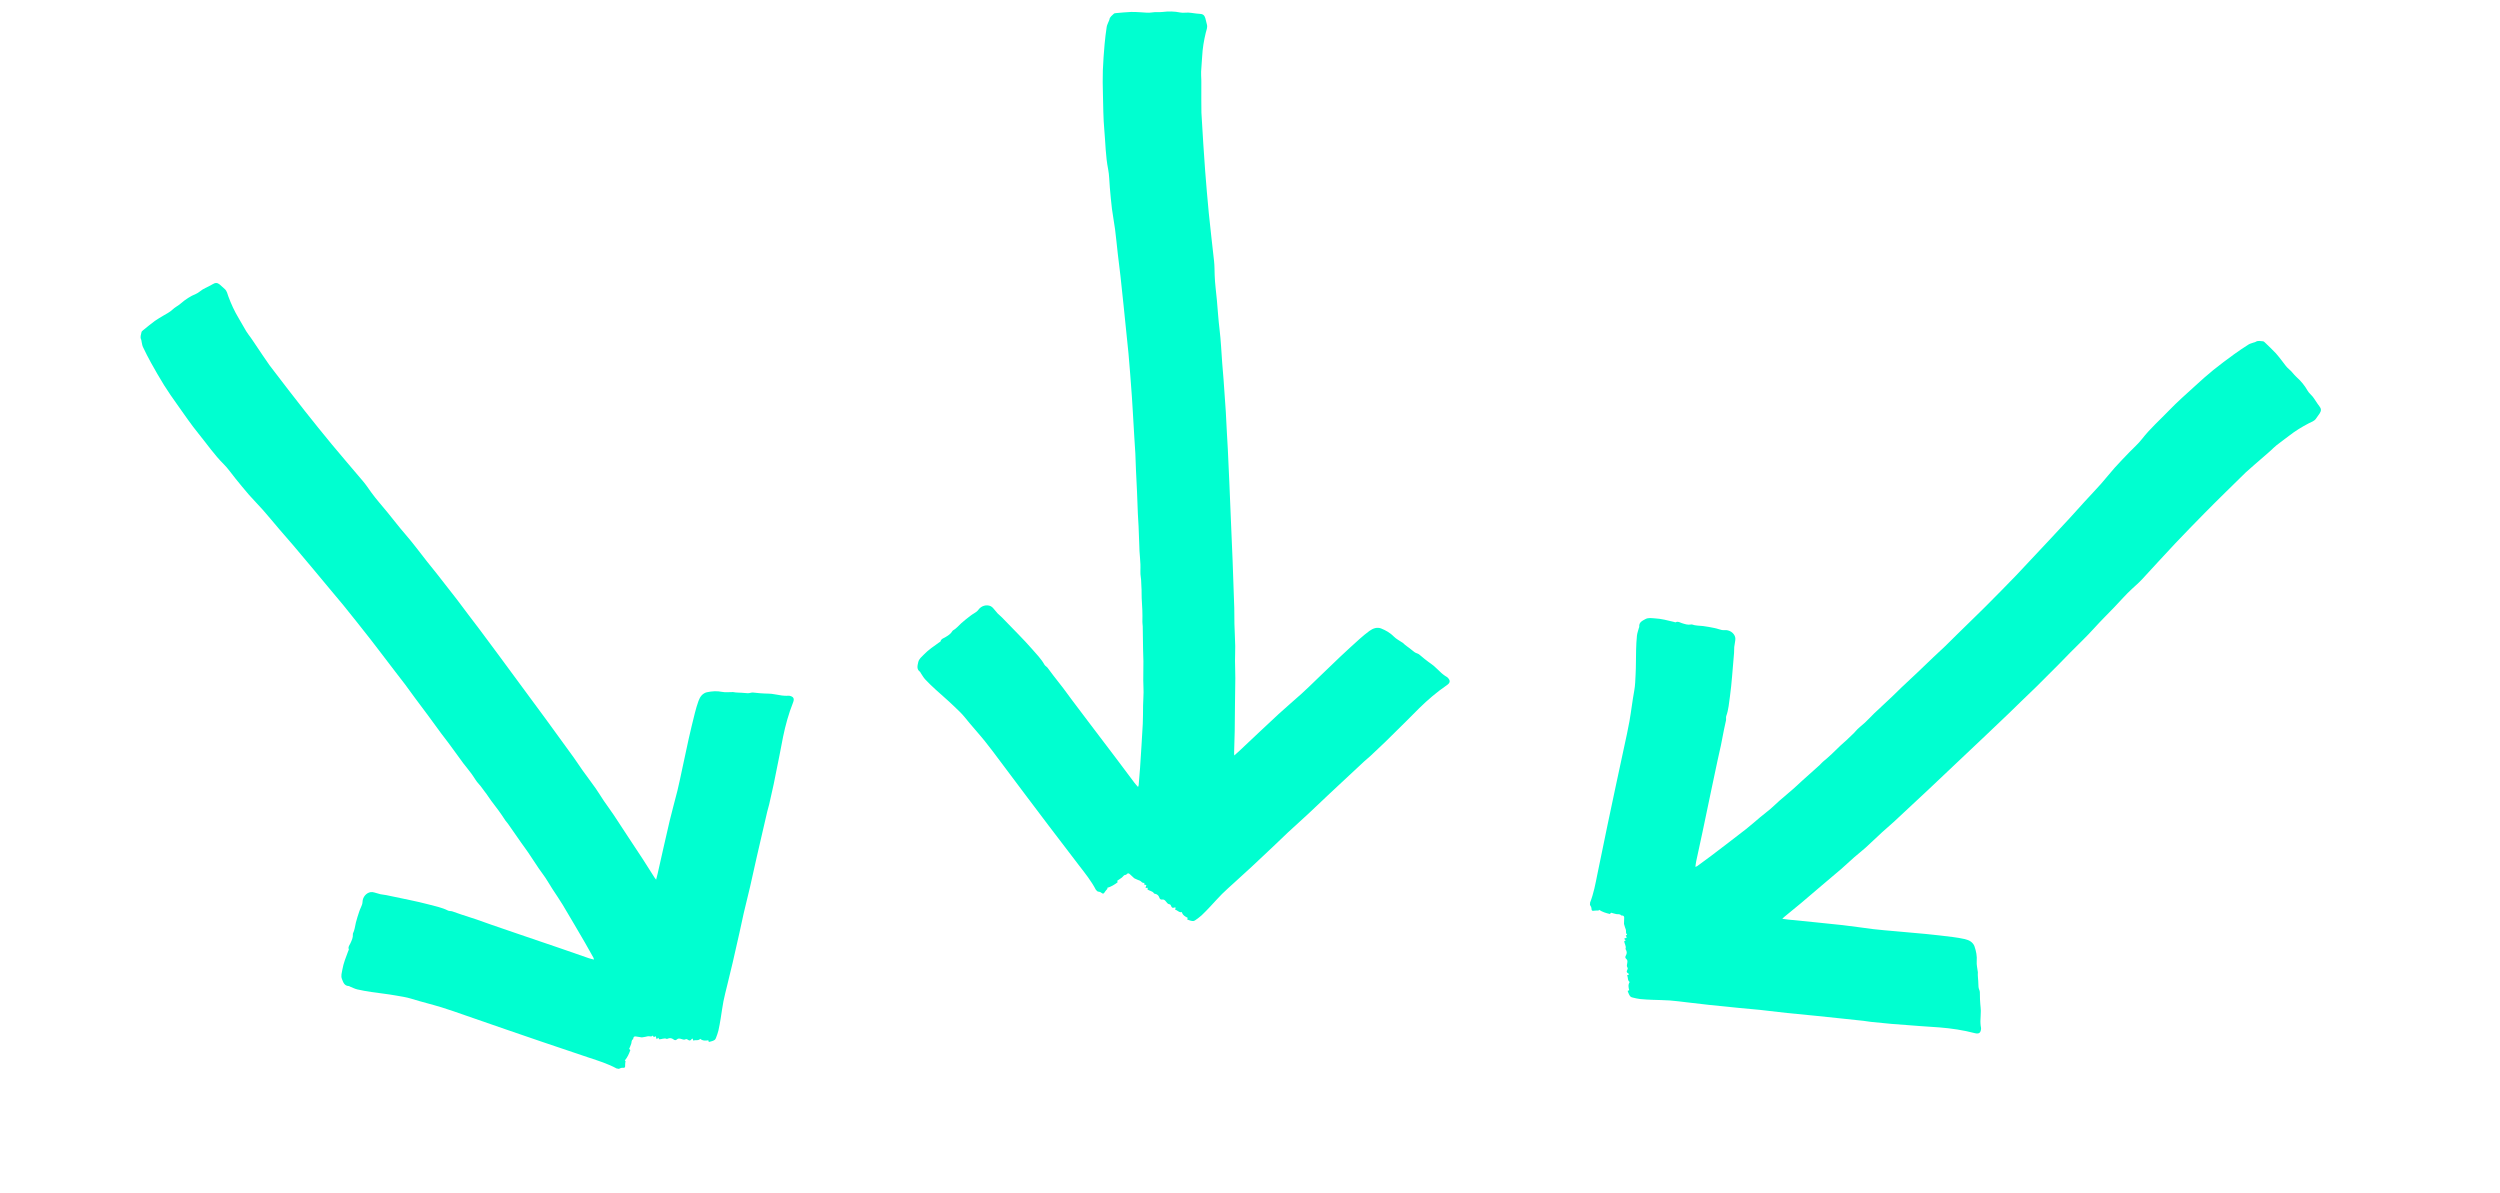 <svg width="566" height="270" viewBox="0 0 566 270" fill="none" xmlns="http://www.w3.org/2000/svg">
<path d="M254.924 198.063C254.447 198.022 254.292 198.446 253.998 198.675C253.689 198.917 253.349 199.123 252.954 199.39C252.963 199.444 252.992 199.613 253.017 199.766C252.304 200.293 251.574 200.751 250.675 201.009C250.695 201.088 250.725 201.21 250.728 201.222C250.523 201.459 250.333 201.625 250.21 201.83C249.869 202.398 249.734 202.453 249.228 202.039C248.953 201.813 248.53 201.991 248.316 201.654C248.267 201.578 248.153 201.54 248.113 201.462C247.079 199.472 245.68 197.728 244.314 195.961C243.201 194.522 242.108 193.07 241.005 191.624C239.829 190.083 238.647 188.545 237.475 187C235.742 184.714 234.013 182.424 232.289 180.132C230.352 177.558 228.425 174.977 226.488 172.403C225.322 170.855 224.18 169.286 222.959 167.781C221.489 165.97 219.906 164.25 218.453 162.427C217.683 161.461 216.768 160.652 215.894 159.803C214.574 158.522 213.156 157.34 211.8 156.095C210.999 155.36 210.208 154.61 209.469 153.816C209.068 153.386 208.784 152.85 208.45 152.36C208.395 152.279 208.374 152.159 208.301 152.107C207.461 151.503 207.719 150.71 207.889 149.921C208.054 149.155 208.669 148.71 209.161 148.196C210.184 147.124 211.427 146.305 212.627 145.441C212.739 145.36 212.923 145.292 212.945 145.191C213.071 144.614 213.6 144.523 214.002 144.276C214.607 143.905 215.23 143.553 215.597 142.91C215.626 142.859 215.654 142.795 215.701 142.769C216.473 142.343 217.016 141.664 217.651 141.083C218.288 140.499 218.984 139.978 219.666 139.444C219.945 139.225 220.246 139.032 220.55 138.848C220.923 138.623 221.265 138.395 221.534 138.021C222.144 137.172 223.343 136.794 224.298 137.242C224.763 137.461 225.078 137.997 225.453 138.395C225.596 138.546 225.706 138.728 225.854 138.872C226.179 139.187 226.535 139.472 226.852 139.795C228.1 141.066 229.345 142.338 230.575 143.626C231.612 144.711 232.663 145.788 233.642 146.924C234.629 148.072 235.72 149.144 236.464 150.487C236.613 150.757 236.957 150.916 237.158 151.167C237.609 151.735 238.018 152.335 238.46 152.91C239.194 153.863 239.953 154.799 240.681 155.757C241.397 156.699 242.081 157.666 242.792 158.613C244.073 160.32 245.362 162.023 246.651 163.725C248.667 166.385 250.691 169.04 252.702 171.703C254.085 173.535 255.45 175.38 256.831 177.213C257.066 177.526 257.342 177.81 257.651 178.168C257.717 177.98 257.785 177.865 257.795 177.746C257.907 176.436 258.027 175.127 258.113 173.815C258.328 170.506 258.547 167.197 258.724 163.885C258.799 162.485 258.763 161.079 258.795 159.676C258.818 158.681 258.894 157.686 258.902 156.691C258.91 155.807 258.838 154.922 258.835 154.037C258.832 152.594 258.869 151.15 258.866 149.706C258.864 148.816 258.809 147.927 258.793 147.038C258.761 145.286 258.745 143.535 258.713 141.784C258.707 141.452 258.628 141.12 258.637 140.79C258.69 138.988 258.598 137.191 258.478 135.393C258.422 134.563 258.498 133.723 258.418 132.897C258.348 132.168 258.406 131.443 258.277 130.705C258.112 129.752 258.236 128.753 258.193 127.776C258.147 126.761 258.048 125.749 257.979 124.734C257.958 124.426 257.959 124.116 257.948 123.808C257.892 122.264 257.842 120.72 257.775 119.177C257.734 118.22 257.652 117.266 257.611 116.31C257.538 114.64 257.491 112.969 257.419 111.299C257.348 109.655 257.254 108.011 257.181 106.366C257.127 105.135 257.105 103.902 257.043 102.671C256.981 101.437 256.883 100.206 256.808 98.973C256.687 96.978 256.574 94.982 256.456 92.987C256.394 91.95 256.338 90.913 256.264 89.878C256.143 88.17 256.015 86.463 255.882 84.755C255.758 83.175 255.637 81.593 255.489 80.014C255.335 78.356 255.15 76.7 254.98 75.043C254.784 73.132 254.594 71.222 254.396 69.312C254.158 67.024 253.924 64.736 253.668 62.449C253.481 60.769 253.255 59.094 253.062 57.415C252.851 55.583 252.686 53.745 252.45 51.916C252.248 50.358 251.937 48.813 251.741 47.255C251.54 45.654 251.413 44.045 251.265 42.438C251.137 41.057 251.149 39.65 250.88 38.297C250.297 35.37 250.287 32.398 250.019 29.45C249.772 26.73 249.773 23.988 249.702 21.255C249.656 19.486 249.624 17.715 249.685 15.948C249.754 13.966 249.912 11.986 250.08 10.009C250.19 8.701 250.365 7.397 250.556 6.098C250.614 5.704 250.817 5.331 250.96 4.951C251.022 4.786 251.14 4.631 251.162 4.464C251.243 3.827 251.771 3.521 252.161 3.119C252.268 3.009 252.491 2.981 252.665 2.966C253.807 2.867 254.949 2.75 256.095 2.704C256.839 2.674 257.589 2.758 258.336 2.784C259.146 2.812 259.98 2.96 260.761 2.821C261.584 2.674 262.394 2.809 263.215 2.706C264.54 2.54 265.894 2.555 267.234 2.834C267.814 2.955 268.443 2.824 269.047 2.85C269.518 2.871 269.986 2.962 270.456 3.016C270.83 3.06 271.205 3.115 271.581 3.128C272.295 3.153 272.682 3.414 272.884 4.1C273.028 4.59 273.133 5.091 273.254 5.588C273.411 6.237 273.129 6.826 272.982 7.43C272.557 9.184 272.262 10.954 272.171 12.758C272.112 13.91 271.989 15.058 271.934 16.21C271.905 16.814 271.961 17.422 271.975 18.028C271.981 18.264 271.982 18.499 271.982 18.734C271.981 20.069 271.975 21.404 271.977 22.74C271.978 23.663 271.979 24.586 272.001 25.508C272.015 26.095 272.07 26.681 272.105 27.267C272.21 29.015 272.309 30.763 272.422 32.51C272.555 34.552 272.681 36.594 272.844 38.633C273.101 41.832 273.351 45.032 273.669 48.226C274.032 51.87 274.473 55.508 274.866 59.15C274.98 60.2 274.968 61.258 275.002 62.313C275.062 64.198 275.331 66.077 275.503 67.959C275.703 70.152 275.833 72.353 276.101 74.537C276.415 77.098 276.517 79.671 276.71 82.238C276.803 83.473 276.925 84.707 277.015 85.943C277.192 88.369 277.367 90.796 277.522 93.224C277.621 94.776 277.678 96.33 277.762 97.882C277.83 99.16 277.918 100.437 277.98 101.715C278.1 104.191 278.211 106.666 278.318 109.142C278.445 112.094 278.563 115.047 278.687 117.999C278.812 120.988 278.949 123.976 279.064 126.965C279.2 130.524 279.325 134.084 279.438 137.644C279.476 138.842 279.44 140.042 279.473 141.241C279.518 142.91 279.62 144.579 279.653 146.248C279.675 147.368 279.601 148.489 279.605 149.61C279.61 150.927 279.679 152.244 279.675 153.561C279.671 155.522 279.623 157.482 279.6 159.443C279.577 161.46 279.574 163.479 279.539 165.497C279.51 167.167 279.447 168.837 279.402 170.508C279.399 170.64 279.419 170.771 279.437 171.037C279.849 170.67 280.185 170.385 280.507 170.083C283.496 167.276 286.465 164.448 289.477 161.665C291.191 160.081 292.989 158.586 294.718 157.018C295.946 155.904 297.124 154.736 298.32 153.588C300.016 151.961 301.696 150.318 303.405 148.706C304.858 147.336 306.333 145.988 307.819 144.654C308.523 144.023 309.256 143.419 310.019 142.857C310.411 142.568 310.875 142.313 311.345 142.204C311.764 142.106 312.282 142.121 312.677 142.28C313.752 142.714 314.746 143.278 315.583 144.131C316.123 144.682 316.861 145.044 317.511 145.49C317.527 145.501 317.554 145.497 317.566 145.51C318.208 146.169 319.016 146.625 319.703 147.218C320.051 147.518 320.386 147.789 320.812 147.921C321.17 148.031 321.419 148.243 321.688 148.488C322.229 148.979 322.823 149.413 323.404 149.859C323.809 150.17 324.252 150.436 324.634 150.77C325.225 151.288 325.771 151.855 326.352 152.385C326.61 152.622 326.902 152.824 327.187 153.031C327.362 153.158 327.581 153.236 327.73 153.385C328.405 154.065 328.367 154.578 327.579 155.116C325.326 156.655 323.266 158.42 321.324 160.322C320.307 161.318 319.318 162.343 318.307 163.347C316.737 164.906 315.168 166.467 313.583 168.01C312.477 169.086 311.347 170.139 310.219 171.192C309.803 171.58 309.348 171.927 308.929 172.313C307.767 173.385 306.614 174.466 305.458 175.545C303.999 176.905 302.536 178.26 301.083 179.627C299.471 181.142 297.88 182.678 296.261 184.185C294.725 185.615 293.155 187.007 291.619 188.435C290.519 189.456 289.454 190.514 288.363 191.546C286.696 193.123 285.026 194.699 283.345 196.262C282.056 197.46 280.746 198.635 279.448 199.823C278.516 200.677 277.559 201.507 276.665 202.399C275.741 203.319 274.887 204.308 273.99 205.255C273.357 205.924 272.723 206.595 272.051 207.224C271.625 207.623 271.137 207.959 270.661 208.301C270.288 208.568 270.114 208.582 269.547 208.439C269.302 208.378 269.067 208.27 268.78 208.167C268.814 208.063 268.857 207.93 268.901 207.798C268.314 207.511 267.758 207.201 267.565 206.495C266.943 206.677 266.604 206.058 266.045 205.96C266.092 205.792 266.131 205.652 266.173 205.497C266.085 205.472 266.023 205.431 265.978 205.445C265.436 205.618 265.314 205.555 265.108 205.054C265.035 204.877 264.961 204.734 264.657 204.702C264.394 204.675 264.136 204.317 263.936 204.059C263.719 203.78 263.459 203.589 263.126 203.653C262.724 203.731 262.559 203.468 262.48 203.226C262.307 202.698 261.962 202.433 261.439 202.336C261.382 202.326 261.297 202.316 261.276 202.277C260.95 201.696 260.24 201.742 259.77 201.344C259.797 201.26 259.832 201.151 259.879 201C259.722 201.01 259.58 201.019 259.345 201.032C259.417 200.787 259.479 200.579 259.541 200.366C259.385 200.342 259.234 200.319 259.068 200.294C259.075 200.156 259.082 200.033 259.087 199.929C259.047 199.894 259.029 199.868 259.019 199.871C258.547 199.991 258.398 199.49 258.042 199.375C257.681 199.259 257.339 199.083 256.989 198.931C256.919 198.901 256.838 198.879 256.784 198.829C256.431 198.508 256.092 198.171 255.734 197.856C255.475 197.628 255.205 197.712 254.927 198.076L254.924 198.063Z" fill="#00FFD0"/>
<path d="M254.929 198.075L254.934 198.102L254.924 198.063L254.929 198.075Z" fill="#00FFD0"/>
<path d="M367.031 207.25C366.749 206.864 366.327 207.025 365.962 206.954C365.576 206.879 365.198 206.757 364.737 206.635C364.702 206.677 364.593 206.809 364.495 206.929C363.629 206.737 362.804 206.485 362.02 205.977C361.973 206.043 361.901 206.146 361.894 206.156C361.58 206.157 361.331 206.122 361.095 206.164C360.443 206.28 360.313 206.214 360.294 205.561C360.283 205.204 359.872 205.002 359.985 204.62C360.011 204.533 359.965 204.422 359.997 204.341C360.821 202.254 361.219 200.054 361.657 197.864C362.012 196.08 362.391 194.302 362.759 192.522C363.151 190.623 363.535 188.722 363.933 186.824C364.521 184.016 365.115 181.209 365.713 178.404C366.386 175.254 367.07 172.106 367.741 168.955C368.144 167.059 368.58 165.169 368.914 163.259C369.317 160.962 369.576 158.639 369.998 156.346C370.222 155.131 370.233 153.91 370.3 152.693C370.401 150.857 370.363 149.011 370.413 147.171C370.442 146.084 370.489 144.995 370.603 143.916C370.665 143.332 370.883 142.766 371.034 142.193C371.059 142.098 371.135 142.003 371.127 141.914C371.032 140.883 371.799 140.558 372.507 140.169C373.193 139.791 373.932 139.964 374.642 139.997C376.123 140.066 377.557 140.466 378.997 140.805C379.13 140.837 379.303 140.931 379.394 140.881C379.911 140.598 380.327 140.938 380.777 141.079C381.454 141.292 382.128 141.531 382.854 141.386C382.912 141.375 382.978 141.354 383.029 141.372C383.857 141.675 384.726 141.64 385.581 141.738C386.439 141.835 387.29 142.019 388.14 142.183C388.488 142.25 388.831 142.35 389.17 142.459C389.585 142.593 389.981 142.702 390.439 142.66C391.48 142.564 392.552 143.22 392.84 144.235C392.981 144.729 392.783 145.318 392.729 145.863C392.708 146.07 392.643 146.272 392.632 146.478C392.607 146.931 392.625 147.386 392.589 147.837C392.449 149.612 392.306 151.387 392.141 153.16C392.002 154.655 391.879 156.154 391.663 157.639C391.445 159.137 391.352 160.664 390.826 162.106C390.72 162.396 390.826 162.759 390.768 163.076C390.636 163.789 390.451 164.491 390.307 165.202C390.069 166.382 389.86 167.568 389.615 168.746C389.374 169.905 389.093 171.055 388.845 172.212C388.397 174.3 387.957 176.389 387.519 178.479C386.834 181.746 386.158 185.015 385.467 188.28C384.992 190.525 384.495 192.766 384.017 195.011C383.936 195.394 383.902 195.788 383.835 196.257C384.02 196.183 384.151 196.159 384.248 196.088C385.31 195.314 386.377 194.545 387.423 193.749C390.062 191.741 392.703 189.735 395.318 187.696C396.425 186.834 397.462 185.884 398.541 184.988C399.308 184.352 400.108 183.757 400.865 183.11C401.537 182.536 402.157 181.901 402.824 181.319C403.911 180.369 405.025 179.45 406.112 178.501C406.782 177.915 407.418 177.29 408.078 176.695C409.38 175.522 410.691 174.361 411.991 173.188C412.238 172.966 412.436 172.688 412.692 172.478C414.087 171.336 415.382 170.088 416.66 168.818C417.25 168.231 417.933 167.738 418.505 167.135C419.008 166.604 419.594 166.171 420.067 165.591C420.677 164.84 421.512 164.279 422.222 163.605C422.958 162.905 423.657 162.166 424.377 161.448C424.596 161.23 424.831 161.028 425.056 160.817C426.184 159.762 427.317 158.711 428.438 157.648C429.132 156.989 429.799 156.302 430.494 155.643C431.706 154.493 432.936 153.361 434.149 152.211C435.344 151.079 436.522 149.929 437.716 148.795C438.61 147.946 439.526 147.121 440.415 146.267C441.305 145.411 442.17 144.529 443.051 143.664C444.477 142.263 445.909 140.868 447.338 139.47C448.08 138.744 448.825 138.021 449.559 137.286C450.768 136.074 451.973 134.858 453.174 133.637C454.285 132.506 455.4 131.377 456.495 130.23C457.645 129.025 458.773 127.799 459.912 126.584C461.226 125.183 462.543 123.787 463.854 122.384C465.425 120.703 466.998 119.025 468.556 117.332C469.701 116.089 470.817 114.819 471.958 113.572C473.203 112.211 474.481 110.88 475.706 109.502C476.75 108.328 477.712 107.08 478.759 105.909C479.835 104.708 480.967 103.556 482.082 102.39C483.041 101.387 484.11 100.473 484.955 99.382C486.781 97.022 489.017 95.065 491.067 92.929C492.957 90.958 495.027 89.159 497.044 87.313C498.349 86.118 499.664 84.931 501.038 83.819C502.579 82.571 504.177 81.391 505.779 80.22C506.839 79.445 507.937 78.722 509.043 78.013C509.378 77.799 509.793 77.707 510.174 77.566C510.339 77.504 510.533 77.493 510.674 77.398C511.207 77.042 511.785 77.24 512.344 77.27C512.497 77.279 512.665 77.429 512.79 77.55C513.614 78.347 514.452 79.133 515.238 79.967C515.749 80.51 516.178 81.13 516.649 81.711C517.159 82.341 517.594 83.068 518.211 83.565C518.863 84.09 519.292 84.79 519.909 85.342C520.903 86.233 521.78 87.265 522.448 88.46C522.737 88.976 523.249 89.365 523.625 89.838C523.919 90.207 524.157 90.62 524.424 91.01C524.637 91.321 524.841 91.641 525.078 91.933C525.528 92.488 525.585 92.951 525.199 93.554C524.924 93.984 524.615 94.392 524.319 94.809C523.932 95.354 523.302 95.527 522.75 95.813C521.148 96.642 519.618 97.582 518.197 98.696C517.289 99.407 516.342 100.068 515.437 100.782C514.961 101.156 514.54 101.597 514.092 102.006C513.918 102.165 513.741 102.32 513.563 102.474C512.555 103.349 511.543 104.22 510.537 105.098C509.841 105.704 509.145 106.311 508.463 106.932C508.03 107.328 507.623 107.754 507.204 108.165C505.954 109.391 504.7 110.613 503.455 111.844C502.001 113.284 500.543 114.718 499.111 116.18C496.865 118.472 494.614 120.76 492.413 123.096C489.9 125.761 487.444 128.48 484.953 131.166C484.235 131.941 483.429 132.626 482.655 133.343C481.271 134.625 480.031 136.061 478.722 137.426C477.199 139.016 475.623 140.557 474.15 142.193C472.424 144.11 470.549 145.875 468.738 147.705C467.867 148.585 467.016 149.487 466.142 150.366C464.427 152.091 462.711 153.815 460.98 155.525C459.873 156.617 458.738 157.68 457.621 158.762C456.702 159.651 455.796 160.556 454.872 161.441C453.082 163.156 451.287 164.864 449.488 166.569C447.344 168.602 445.192 170.628 443.046 172.658C440.872 174.713 438.707 176.777 436.526 178.825C433.93 181.262 431.325 183.692 428.713 186.113C427.833 186.927 426.904 187.688 426.021 188.499C424.791 189.629 423.598 190.8 422.36 191.92C421.529 192.672 420.634 193.351 419.791 194.089C418.801 194.958 417.851 195.873 416.855 196.735C415.373 198.017 413.862 199.268 412.367 200.537C410.829 201.843 409.304 203.165 407.758 204.462C406.478 205.536 405.177 206.585 403.886 207.647C403.785 207.731 403.698 207.832 403.509 208.02C404.057 208.091 404.493 208.157 404.931 208.202C409.011 208.616 413.093 209.002 417.17 209.449C419.49 209.703 421.797 210.08 424.116 210.356C425.762 210.552 427.416 210.674 429.067 210.824C431.407 211.037 433.75 211.226 436.088 211.458C438.075 211.656 440.06 211.885 442.042 212.132C442.98 212.249 443.917 212.406 444.84 212.613C445.317 212.719 445.813 212.902 446.204 213.185C446.553 213.438 446.882 213.838 447.02 214.24C447.398 215.336 447.625 216.457 447.529 217.648C447.468 218.417 447.679 219.212 447.769 219.994C447.771 220.014 447.792 220.032 447.79 220.049C447.714 220.966 447.9 221.874 447.903 222.783C447.905 223.242 447.92 223.673 448.1 224.08C448.252 224.424 448.255 224.75 448.247 225.114C448.231 225.844 448.293 226.577 448.338 227.309C448.369 227.818 448.459 228.327 448.457 228.835C448.455 229.62 448.384 230.405 448.365 231.191C448.356 231.541 448.395 231.894 448.426 232.245C448.445 232.46 448.53 232.677 448.514 232.886C448.444 233.842 448.032 234.15 447.109 233.908C444.47 233.217 441.786 232.821 439.077 232.603C437.657 232.489 436.235 232.415 434.814 232.31C432.608 232.149 430.401 231.989 428.196 231.805C426.658 231.676 425.122 231.514 423.587 231.353C423.022 231.293 422.461 231.178 421.895 231.116C420.324 230.941 418.751 230.781 417.179 230.616C415.195 230.407 413.212 230.192 411.228 229.992C409.027 229.77 406.824 229.577 404.624 229.343C402.538 229.122 400.457 228.851 398.371 228.628C396.879 228.468 395.382 228.358 393.888 228.212C391.603 227.988 389.319 227.762 387.036 227.519C385.287 227.332 383.54 227.115 381.792 226.914C380.536 226.77 379.281 226.593 378.022 226.503C376.721 226.41 375.415 226.414 374.111 226.358C373.191 226.319 372.269 226.281 371.353 226.186C370.773 226.127 370.199 225.98 369.628 225.844C369.182 225.738 369.058 225.616 368.794 225.094C368.679 224.868 368.606 224.621 368.496 224.337C368.597 224.295 368.725 224.24 368.854 224.186C368.685 223.554 368.554 222.931 368.961 222.323C368.415 221.973 368.66 221.311 368.367 220.825C368.525 220.75 368.656 220.687 368.8 220.618C368.761 220.535 368.751 220.461 368.712 220.437C368.225 220.141 368.194 220.007 368.436 219.523C368.522 219.351 368.581 219.202 368.406 218.952C368.254 218.736 368.355 218.306 368.418 217.986C368.486 217.64 368.46 217.318 368.193 217.108C367.871 216.856 367.961 216.559 368.091 216.34C368.377 215.864 368.35 215.429 368.08 214.971C368.05 214.921 368.003 214.85 368.017 214.809C368.243 214.182 367.742 213.676 367.734 213.061C367.815 213.026 367.92 212.98 368.065 212.917C367.955 212.805 367.855 212.703 367.691 212.536C367.923 212.429 368.12 212.339 368.322 212.246C368.238 212.113 368.156 211.983 368.066 211.842C368.175 211.757 368.272 211.681 368.354 211.617C368.354 211.564 368.362 211.533 368.353 211.527C367.953 211.25 368.233 210.809 368.087 210.465C367.937 210.116 367.846 209.742 367.731 209.379C367.708 209.306 367.671 209.23 367.673 209.157C367.684 208.68 367.716 208.203 367.719 207.726C367.721 207.381 367.48 207.232 367.023 207.262L367.031 207.25Z" fill="#00FFD0"/>
<path d="M367.025 207.262L367.008 207.284L367.031 207.25L367.025 207.262Z" fill="#00FFD0"/>
<path d="M143.335 235.271C142.917 235.503 143.025 235.941 142.91 236.296C142.789 236.67 142.622 237.03 142.444 237.472C142.482 237.512 142.6 237.636 142.706 237.749C142.41 238.584 142.061 239.373 141.46 240.089C141.52 240.143 141.613 240.227 141.623 240.236C141.585 240.547 141.521 240.791 141.533 241.03C141.569 241.692 141.488 241.812 140.837 241.752C140.482 241.719 140.231 242.102 139.865 241.943C139.782 241.907 139.666 241.939 139.59 241.897C137.619 240.825 135.484 240.162 133.363 239.461C131.637 238.89 129.918 238.298 128.196 237.716C126.358 237.096 124.518 236.482 122.683 235.856C119.968 234.93 117.254 233.999 114.543 233.063C111.498 232.012 108.457 230.949 105.412 229.899C103.579 229.267 101.756 228.605 99.901 228.04C97.671 227.361 95.396 226.82 93.172 226.122C91.993 225.752 90.783 225.592 89.583 225.377C87.772 225.053 85.936 224.866 84.115 224.592C83.041 224.431 81.965 224.251 80.908 224.006C80.336 223.874 79.801 223.589 79.25 223.369C79.159 223.333 79.075 223.245 78.985 223.243C77.95 223.212 77.721 222.41 77.421 221.66C77.13 220.933 77.391 220.221 77.51 219.52C77.759 218.059 78.331 216.684 78.844 215.297C78.891 215.168 79.006 215.008 78.967 214.912C78.749 214.364 79.137 213.992 79.332 213.563C79.626 212.917 79.946 212.277 79.89 211.538C79.886 211.48 79.873 211.411 79.898 211.364C80.299 210.578 80.37 209.711 80.571 208.875C80.773 208.035 81.059 207.213 81.326 206.389C81.434 206.052 81.576 205.723 81.725 205.401C81.909 205.005 82.065 204.625 82.079 204.165C82.11 203.12 82.892 202.136 83.934 201.974C84.442 201.895 85.003 202.163 85.537 202.283C85.74 202.329 85.932 202.418 86.136 202.454C86.582 202.534 87.036 202.572 87.479 202.662C89.224 203.018 90.969 203.376 92.708 203.756C94.175 204.076 95.648 204.38 97.095 204.776C98.555 205.175 100.06 205.454 101.427 206.151C101.702 206.292 102.076 206.23 102.382 206.327C103.074 206.545 103.749 206.814 104.437 207.044C105.579 207.423 106.731 207.775 107.87 208.162C108.991 208.543 110.098 208.962 111.217 209.349C113.234 210.048 115.254 210.739 117.275 211.429C120.434 212.507 123.596 213.576 126.753 214.66C128.924 215.405 131.087 216.171 133.257 216.919C133.627 217.047 134.014 217.128 134.471 217.252C134.42 217.059 134.412 216.926 134.354 216.821C133.715 215.673 133.082 214.52 132.419 213.385C130.748 210.521 129.079 207.655 127.374 204.811C126.653 203.608 125.837 202.463 125.079 201.282C124.541 200.444 124.048 199.577 123.498 198.747C123.01 198.01 122.456 197.317 121.959 196.584C121.149 195.389 120.372 194.172 119.562 192.977C119.063 192.24 118.52 191.534 118.009 190.805C117.004 189.371 116.011 187.928 115.006 186.494C114.815 186.223 114.563 185.991 114.386 185.712C113.423 184.189 112.342 182.751 111.237 181.328C110.727 180.671 110.32 179.932 109.791 179.292C109.326 178.727 108.968 178.093 108.449 177.553C107.779 176.856 107.324 175.958 106.741 175.172C106.136 174.356 105.488 173.572 104.863 172.77C104.674 172.526 104.501 172.269 104.319 172.019C103.409 170.771 102.505 169.518 101.586 168.276C101.017 167.507 100.416 166.761 99.847 165.992C98.853 164.648 97.879 163.289 96.886 161.945C95.907 160.621 94.91 159.311 93.93 157.988C93.196 156.998 92.489 155.988 91.749 155.002C91.008 154.014 90.238 153.048 89.487 152.068C88.271 150.482 87.061 148.89 85.847 147.302C85.217 146.477 84.59 145.649 83.95 144.832C82.895 143.483 81.834 142.139 80.768 140.799C79.782 139.557 78.797 138.314 77.792 137.087C76.736 135.799 75.657 134.53 74.589 133.251C73.359 131.777 72.133 130.299 70.901 128.826C69.424 127.062 67.95 125.297 66.46 123.544C65.365 122.256 64.241 120.993 63.142 119.709C61.943 118.308 60.778 116.877 59.559 115.493C58.521 114.313 57.4 113.207 56.366 112.024C55.304 110.81 54.299 109.547 53.277 108.298C52.399 107.224 51.622 106.051 50.642 105.08C48.523 102.979 46.852 100.521 44.982 98.227C43.256 96.11 41.723 93.836 40.136 91.61C39.109 90.169 38.092 88.719 37.155 87.22C36.104 85.538 35.127 83.808 34.161 82.076C33.521 80.93 32.937 79.751 32.368 78.567C32.196 78.208 32.156 77.785 32.062 77.39C32.021 77.219 32.033 77.024 31.957 76.873C31.668 76.3 31.935 75.751 32.033 75.2C32.06 75.049 32.23 74.901 32.365 74.791C33.257 74.07 34.139 73.335 35.062 72.656C35.663 72.215 36.331 71.865 36.965 71.469C37.653 71.039 38.427 70.695 38.996 70.144C39.596 69.561 40.343 69.22 40.967 68.675C41.972 67.797 43.103 67.052 44.37 66.535C44.918 66.311 45.366 65.85 45.882 65.534C46.284 65.288 46.723 65.102 47.143 64.885C47.477 64.711 47.819 64.548 48.138 64.348C48.744 63.969 49.211 63.969 49.762 64.425C50.156 64.75 50.523 65.108 50.9 65.452C51.394 65.902 51.489 66.548 51.706 67.131C52.333 68.823 53.079 70.455 54.012 72.002C54.608 72.989 55.148 74.01 55.746 74.996C56.06 75.513 56.446 75.985 56.797 76.48C56.934 76.672 57.066 76.866 57.197 77.061C57.943 78.169 58.684 79.279 59.433 80.385C59.95 81.149 60.467 81.914 61.001 82.667C61.341 83.145 61.714 83.601 62.071 84.067C63.136 85.457 64.195 86.851 65.266 88.236C66.517 89.854 67.764 91.477 69.04 93.076C71.041 95.585 73.038 98.098 75.088 100.567C77.427 103.386 79.826 106.155 82.189 108.955C82.87 109.762 83.452 110.646 84.07 111.501C85.174 113.031 86.448 114.437 87.643 115.902C89.035 117.608 90.373 119.36 91.817 121.021C93.51 122.969 95.032 125.044 96.628 127.065C97.396 128.037 98.187 128.991 98.953 129.965C100.456 131.878 101.958 133.792 103.445 135.718C104.394 136.95 105.311 138.206 106.248 139.446C107.019 140.467 107.807 141.477 108.572 142.502C110.056 144.487 111.532 146.477 113.006 148.47C114.762 150.846 116.511 153.228 118.264 155.607C120.04 158.014 121.824 160.415 123.59 162.829C125.693 165.703 127.788 168.584 129.872 171.473C130.573 172.445 131.215 173.46 131.912 174.435C132.884 175.794 133.901 177.12 134.862 178.486C135.507 179.402 136.071 180.373 136.702 181.3C137.443 182.389 138.236 183.442 138.97 184.536C140.062 186.164 141.119 187.816 142.196 189.454C143.305 191.14 144.431 192.815 145.531 194.507C146.441 195.908 147.323 197.328 148.22 198.738C148.291 198.849 148.381 198.948 148.545 199.158C148.681 198.623 148.801 198.198 148.898 197.769C149.807 193.77 150.687 189.765 151.627 185.773C152.162 183.502 152.817 181.257 153.374 178.99C153.769 177.38 154.092 175.753 154.442 174.132C154.938 171.836 155.412 169.534 155.927 167.241C156.366 165.293 156.835 163.351 157.322 161.414C157.552 160.497 157.822 159.586 158.14 158.695C158.304 158.235 158.545 157.764 158.874 157.411C159.167 157.096 159.605 156.818 160.021 156.729C161.155 156.488 162.295 156.399 163.465 156.639C164.221 156.794 165.036 156.682 165.824 156.688C165.843 156.688 165.864 156.669 165.881 156.673C166.781 156.86 167.705 156.787 168.607 156.894C169.064 156.948 169.493 156.986 169.919 156.857C170.279 156.748 170.603 156.785 170.963 156.837C171.686 156.942 172.421 156.969 173.153 157.014C173.662 157.045 174.178 157.018 174.682 157.081C175.461 157.18 176.231 157.345 177.009 157.46C177.355 157.511 177.711 157.516 178.062 157.528C178.278 157.536 178.504 157.478 178.71 157.519C179.65 157.705 179.906 158.151 179.553 159.038C178.546 161.574 177.825 164.189 177.279 166.851C176.992 168.246 176.746 169.649 176.469 171.047C176.04 173.217 175.612 175.388 175.16 177.554C174.845 179.065 174.497 180.569 174.15 182.073C174.022 182.627 173.84 183.17 173.709 183.723C173.344 185.262 172.993 186.803 172.638 188.344C172.189 190.287 171.734 192.229 171.293 194.174C170.805 196.332 170.344 198.495 169.845 200.65C169.371 202.694 168.848 204.726 168.373 206.769C168.032 208.231 167.74 209.704 167.413 211.168C166.913 213.409 166.41 215.649 165.89 217.885C165.492 219.598 165.063 221.305 164.651 223.016C164.355 224.245 164.026 225.469 163.784 226.708C163.533 227.987 163.377 229.285 163.163 230.571C163.012 231.48 162.862 232.391 162.657 233.288C162.527 233.857 162.311 234.409 162.107 234.958C161.947 235.388 161.81 235.497 161.261 235.696C161.023 235.782 160.768 235.824 160.473 235.899C160.443 235.794 160.404 235.659 160.366 235.525C159.719 235.616 159.085 235.669 158.53 235.192C158.116 235.691 157.489 235.368 156.971 235.599C156.916 235.433 156.869 235.295 156.818 235.144C156.731 235.172 156.657 235.173 156.628 235.209C156.275 235.656 156.139 235.671 155.687 235.371C155.528 235.265 155.387 235.188 155.117 235.332C154.884 235.456 154.47 235.303 154.16 235.202C153.824 235.092 153.501 235.079 153.261 235.319C152.971 235.608 152.687 235.482 152.486 235.326C152.048 234.985 151.613 234.958 151.126 235.17C151.073 235.194 150.997 235.232 150.958 235.213C150.363 234.913 149.8 235.348 149.188 235.281C149.163 235.196 149.131 235.086 149.086 234.935C148.961 235.03 148.848 235.117 148.661 235.26C148.584 235.017 148.518 234.809 148.451 234.598C148.309 234.665 148.17 234.731 148.018 234.803C147.947 234.684 147.884 234.579 147.83 234.49C147.778 234.483 147.748 234.471 147.741 234.479C147.417 234.843 147.014 234.511 146.654 234.615C146.289 234.72 145.908 234.765 145.533 234.835C145.457 234.849 145.378 234.876 145.305 234.866C144.834 234.796 144.364 234.706 143.891 234.646C143.549 234.602 143.372 234.822 143.345 235.28L143.335 235.271Z" fill="#00FFD0"/>
<path d="M143.346 235.278L143.365 235.298L143.335 235.271L143.346 235.278Z" fill="#00FFD0"/>
</svg>
